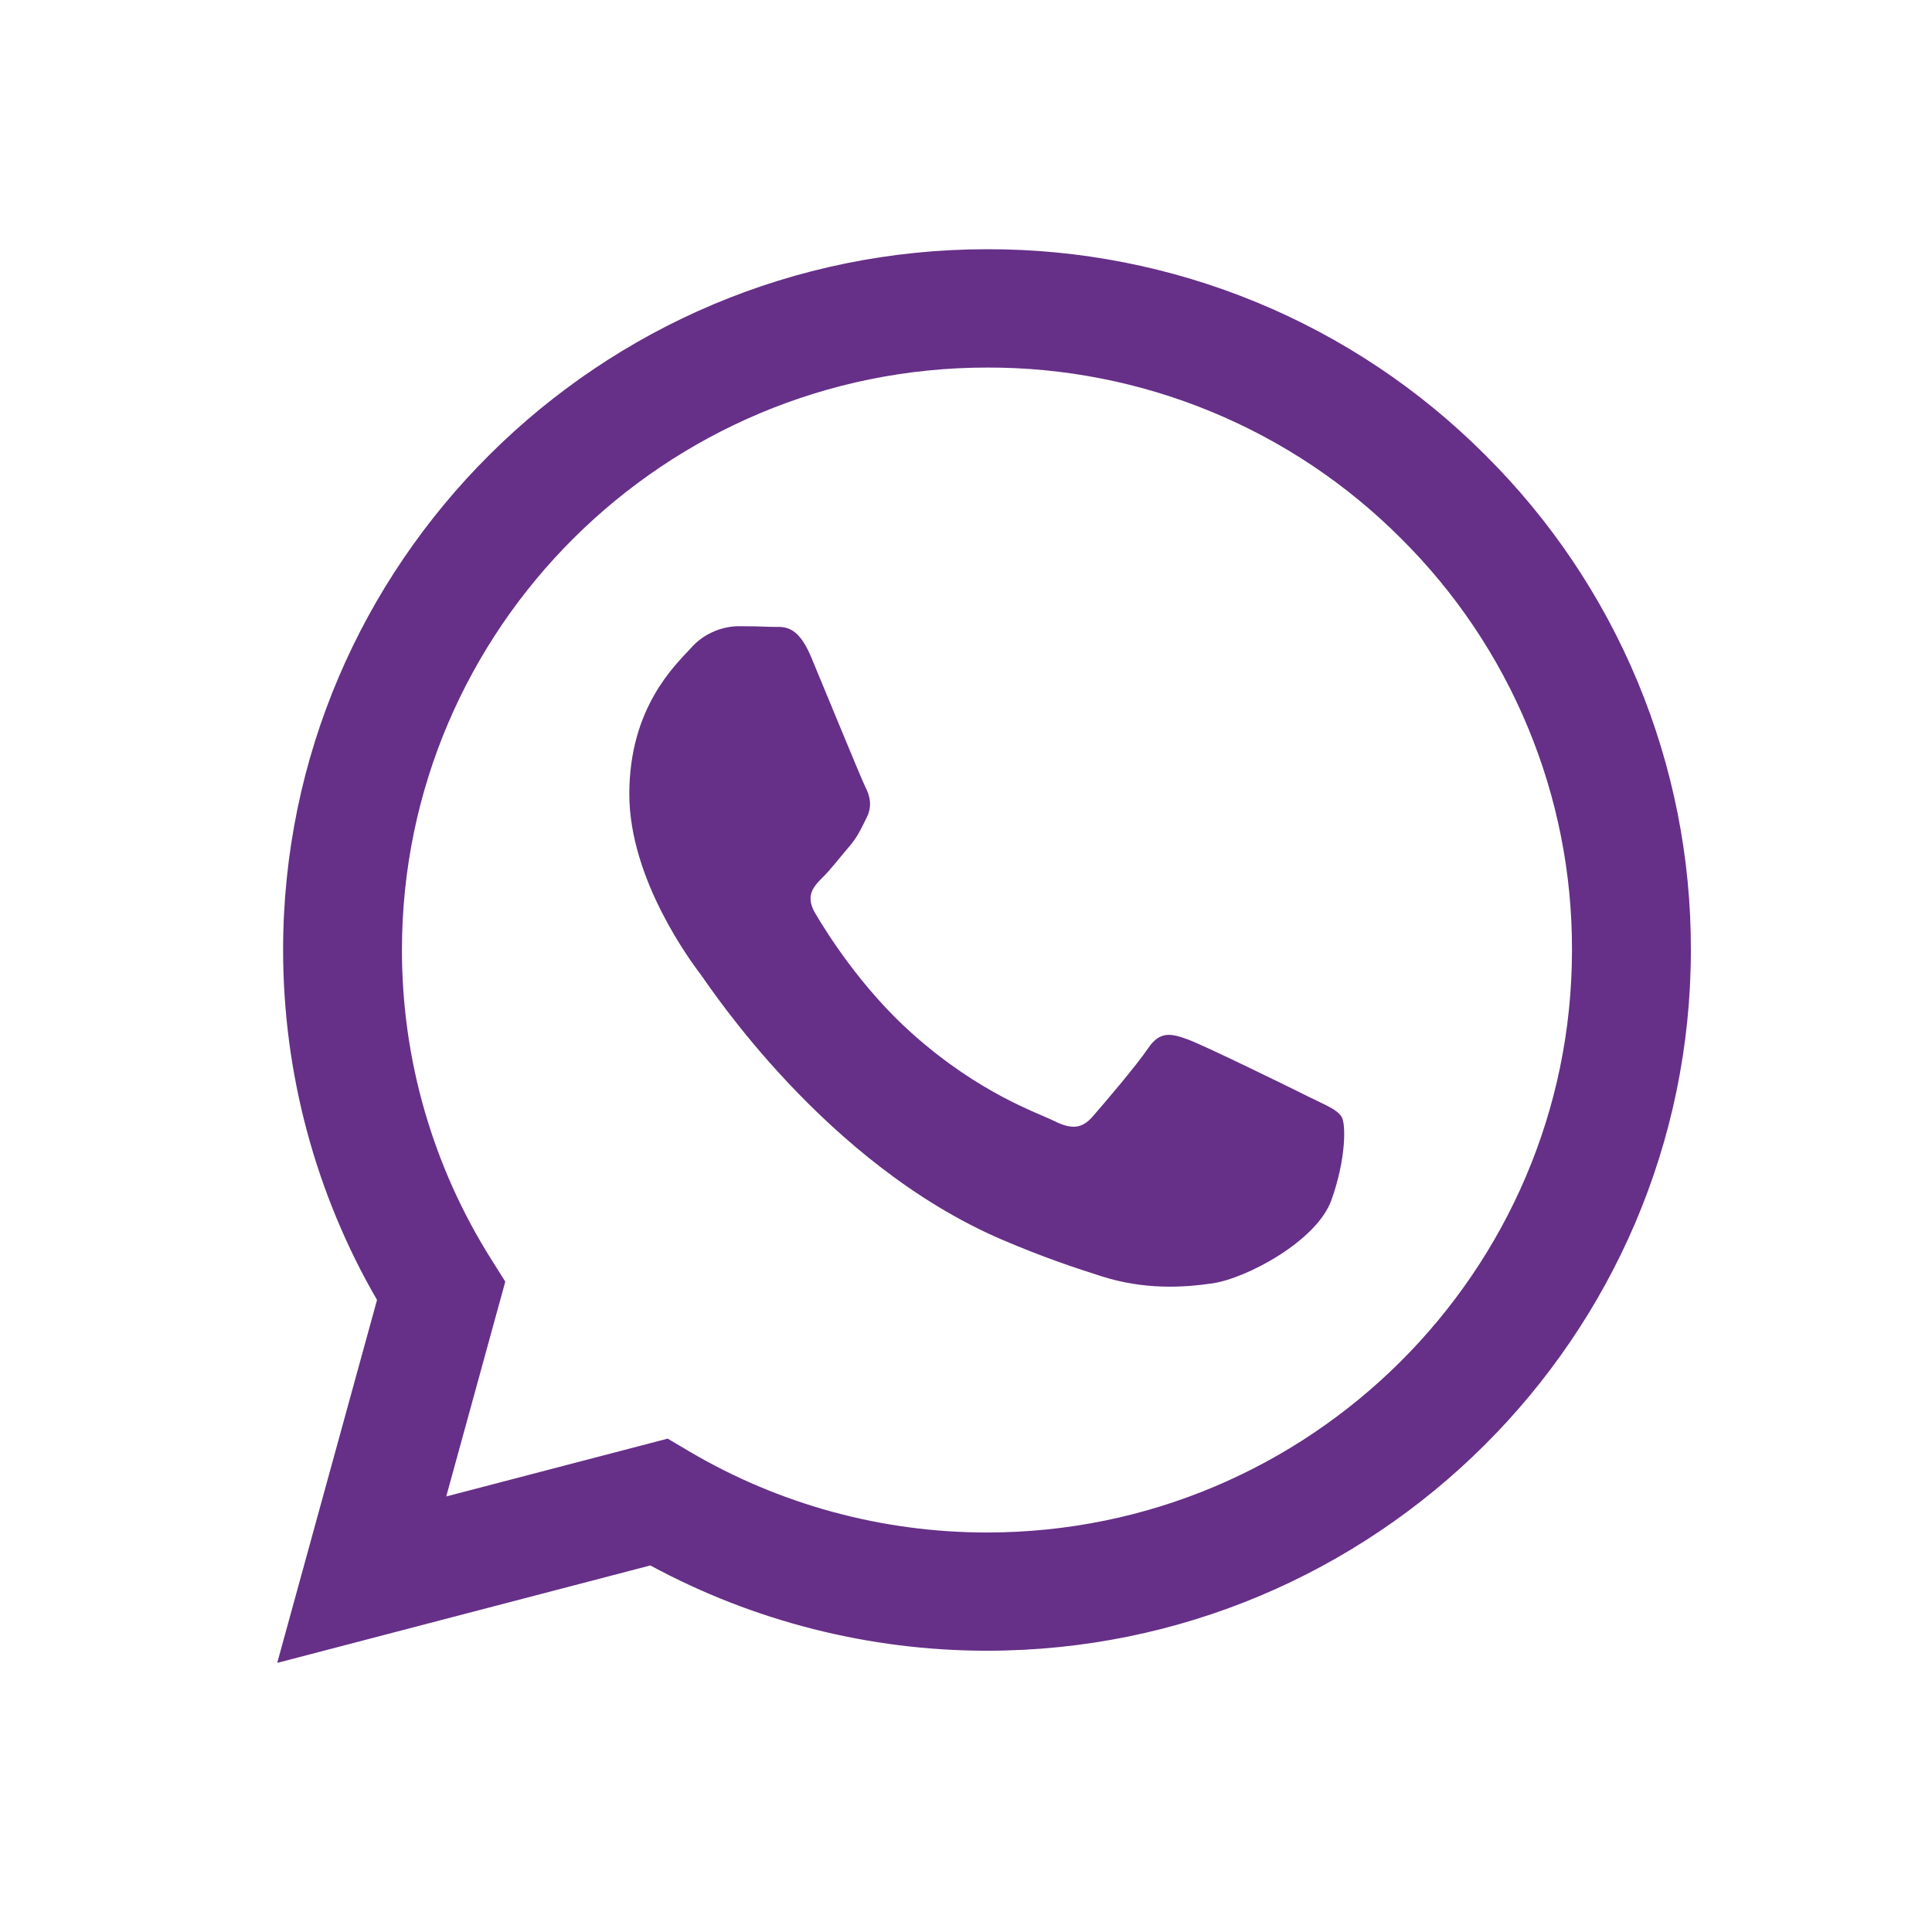 <svg width="41" height="41" viewBox="0 0 41 41" fill="none" xmlns="http://www.w3.org/2000/svg">
<path fill-rule="evenodd" clip-rule="evenodd" d="M31.512 9.649C30.128 8.263 28.482 7.164 26.668 6.415C24.854 5.667 22.909 5.284 20.946 5.289C12.713 5.289 6.011 11.958 6.008 20.155C6.008 22.775 6.695 25.332 8.001 27.587L5.883 35.289L13.801 33.221C15.992 34.407 18.445 35.03 20.939 35.031H20.946C29.177 35.031 35.879 28.362 35.883 20.165C35.888 18.212 35.505 16.277 34.755 14.472C34.005 12.667 32.902 11.028 31.512 9.649ZM20.946 32.522H20.941C18.717 32.522 16.534 31.927 14.622 30.798L14.169 30.53L9.47 31.757L10.723 27.198L10.429 26.731C9.185 24.761 8.527 22.481 8.53 20.155C8.533 13.342 14.102 7.8 20.951 7.8C22.582 7.796 24.198 8.114 25.704 8.736C27.211 9.358 28.578 10.271 29.728 11.423C30.884 12.569 31.8 13.932 32.423 15.432C33.047 16.933 33.365 18.541 33.36 20.165C33.357 26.978 27.788 32.522 20.946 32.522ZM27.756 23.267C27.382 23.079 25.548 22.182 25.206 22.058C24.864 21.933 24.617 21.872 24.367 22.243C24.117 22.614 23.402 23.45 23.184 23.699C22.966 23.947 22.748 23.977 22.375 23.791C22.003 23.606 20.8 23.214 19.374 21.948C18.264 20.963 17.515 19.748 17.297 19.375C17.079 19.002 17.274 18.802 17.462 18.616C17.63 18.451 17.834 18.183 18.021 17.966C18.207 17.749 18.269 17.595 18.394 17.346C18.518 17.098 18.457 16.881 18.362 16.696C18.269 16.509 17.522 14.68 17.211 13.937C16.909 13.216 16.602 13.312 16.372 13.303C16.134 13.293 15.896 13.288 15.658 13.289C15.469 13.294 15.283 13.338 15.111 13.418C14.94 13.497 14.787 13.611 14.662 13.753C14.319 14.126 13.355 15.023 13.355 16.851C13.355 18.68 14.693 20.446 14.88 20.695C15.066 20.943 17.512 24.694 21.256 26.304C22.147 26.686 22.843 26.915 23.384 27.087C24.277 27.37 25.091 27.329 25.735 27.234C26.452 27.128 27.943 26.337 28.254 25.469C28.565 24.601 28.565 23.858 28.472 23.702C28.379 23.546 28.127 23.452 27.756 23.267Z" fill="#662F88"/>
</svg>
